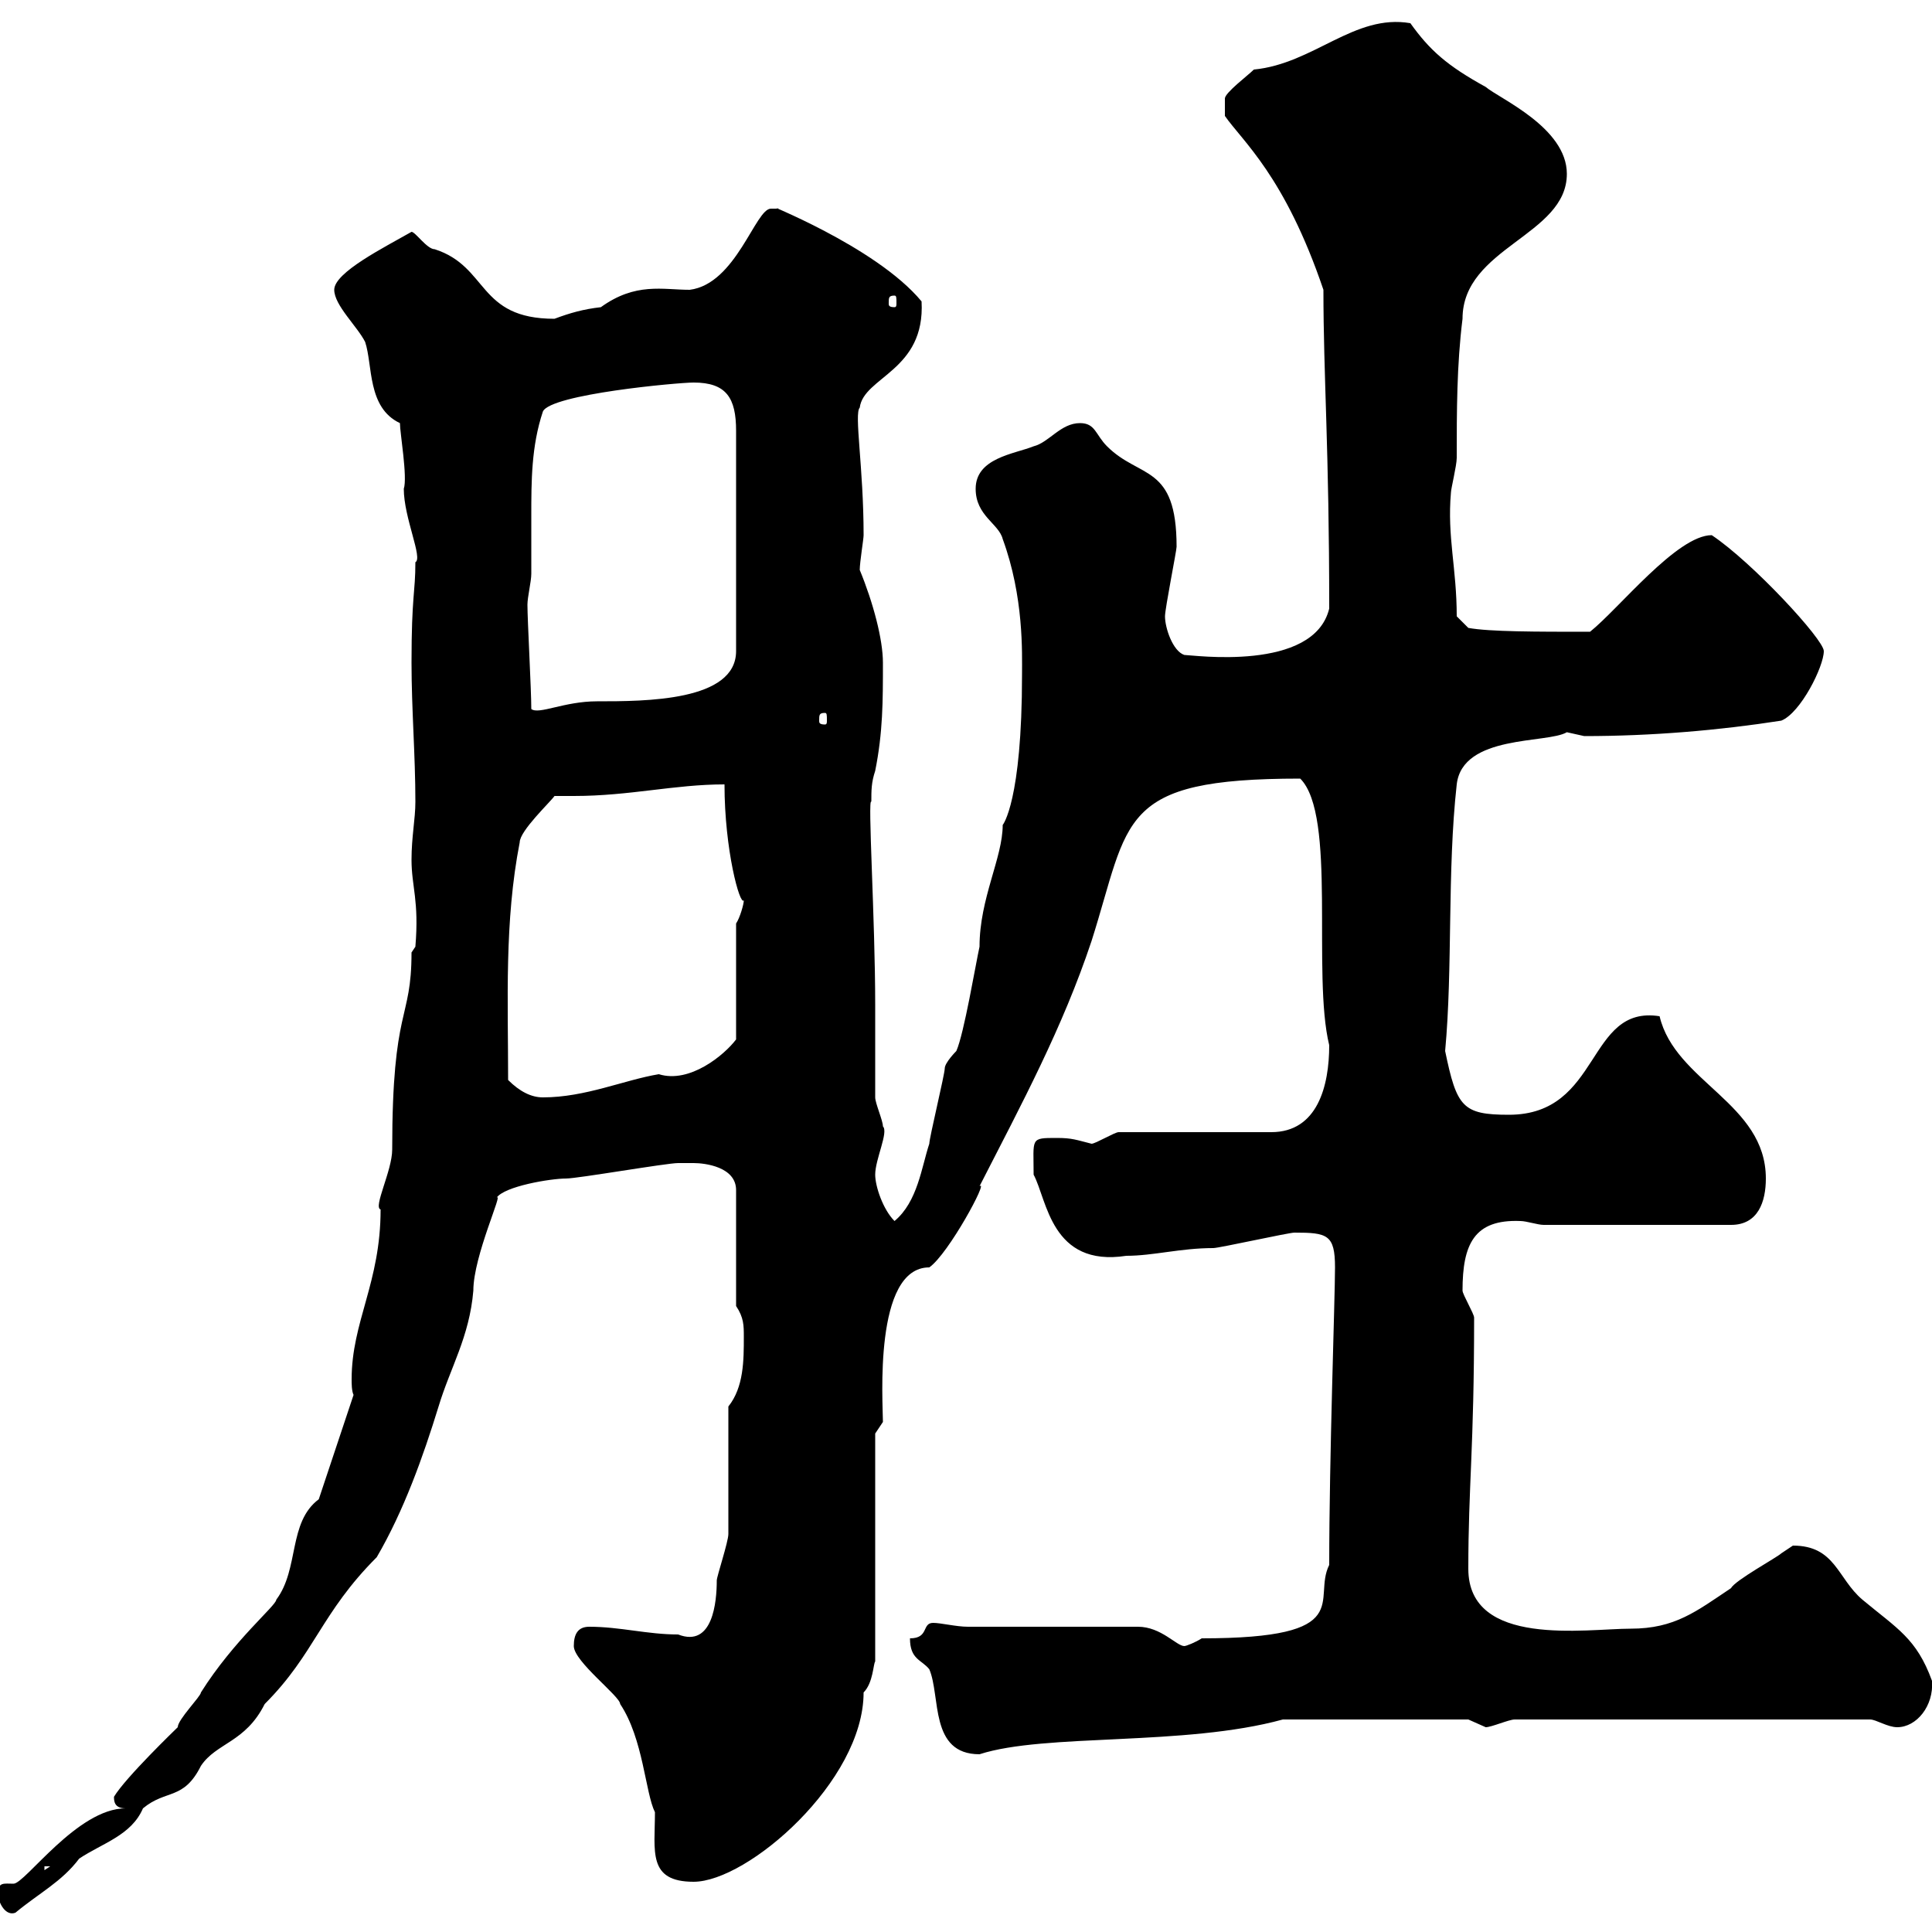 <svg xmlns="http://www.w3.org/2000/svg" xmlns:xlink="http://www.w3.org/1999/xlink" width="300" height="300"><path d="M-0.30 294C-0.30 295.50 0.90 297.60 2.40 297C6 294 9.60 292.20 12.30 288.60C15.90 286.20 20.40 285 22.20 280.80C25.80 277.80 28.50 279.60 31.20 274.20C33.60 270.60 38.10 270.60 41.10 264.60C48.90 256.80 49.80 250.50 58.50 241.80C62.70 234.60 65.70 226.20 68.10 218.40C69.90 212.40 72.90 207.60 73.50 200.40C73.50 195 78.30 184.80 77.10 186C78.30 184.20 85.50 183 87.90 183C89.70 183 103.50 180.60 105.30 180.60C105.30 180.60 107.10 180.60 107.70 180.60C109.50 180.60 114.30 181.20 114.30 184.80L114.30 202.80C115.50 204.60 115.50 205.80 115.50 207.60C115.50 211.20 115.50 215.40 113.10 218.40C113.10 220.80 113.10 235.20 113.10 238.20C113.10 239.40 111.30 244.80 111.30 245.40C111.30 248.70 110.70 255.90 105.30 253.80C100.50 253.80 96.30 252.60 91.50 252.60C89.70 252.60 89.10 253.80 89.10 255.60C89.10 258 96.30 263.40 96.30 264.60C99.90 270 100.20 278.40 101.70 281.40C101.70 287.40 100.50 292.20 107.70 292.20C116.10 292.20 134.10 276.60 134.10 262.80C135.60 261.30 135.60 258.30 135.90 258L135.90 222.60L137.10 220.80C137.10 217.80 135.60 196.80 144.30 196.80C147.30 194.70 153.60 183 152.10 184.20C158.70 171.30 165 159.60 169.50 146.10C175.50 127.20 173.40 120.90 201.90 120.90C207.60 126.60 203.70 151.20 206.40 162.30C206.40 168.60 204.60 175.80 197.40 175.80L173.70 175.80C173.10 175.80 170.10 177.60 169.50 177.60C167.10 177 166.50 176.70 164.10 176.70C159.90 176.70 160.50 176.70 160.50 182.40C162.60 186.30 163.20 196.80 174.90 195C179.10 195 183.30 193.80 188.40 193.80C189.30 193.80 200.10 191.40 201 191.40C206.10 191.40 207.30 191.70 207.30 196.80C207.30 201.60 206.40 226.20 206.40 243C203.70 248.40 210.90 254.40 186.60 254.40C185.70 255 184.20 255.60 183.90 255.60C182.70 255.60 180.30 252.60 176.70 252.60L150.30 252.60C148.50 252.60 146.10 252 144.90 252C143.10 252 144.30 254.40 141.30 254.40C141.30 257.70 143.10 257.70 144.30 259.20C146.10 263.40 144.30 272.40 152.10 272.40C162.30 269.10 183.90 271.20 199.20 267L228 267C228 267 230.70 268.20 230.70 268.20C231.60 268.20 234.30 267 235.20 267L290.40 267C291.30 267 293.10 268.20 294.60 268.20C297.60 268.20 300.30 264.90 300 261C297.60 254.40 294.60 252.90 289.20 248.40C285.30 245.10 285 240 278.40 240C278.40 240 276.60 241.20 276.60 241.20C276 241.80 269.40 245.40 268.80 246.60C263.40 250.20 260.10 252.90 253.20 252.90C246.30 252.90 228 255.90 228 243.60C228 230.70 228.90 225 228.90 204.60C228.90 204 227.10 201 227.10 200.40C227.10 193.20 228.90 189.30 236.10 189.60C237 189.60 238.80 190.20 239.70 190.20L268.80 190.20C273 190.20 274.20 186.60 274.20 183C274.20 171.30 260.10 168 257.70 157.80C246.30 156 248.70 173.10 234.30 173.10C227.10 173.10 226.20 171.90 224.40 163.20C225.60 150.30 224.70 135.30 226.20 121.80C227.10 114 240.30 115.50 243.30 113.70C243.30 113.70 246 114.30 246 114.30C256.50 114.30 267 113.40 276.60 111.90C279.60 110.70 283.20 103.50 283.20 101.10C283.20 99.30 272.10 87.30 265.80 83.10C260.40 83.10 251.40 94.50 246.90 98.10C238.50 98.10 231.30 98.10 228 97.50L226.20 95.70C226.20 88.20 224.70 83.40 225.30 76.50C225.30 75.90 226.20 72.30 226.20 71.10C226.20 63.90 226.20 56.70 227.10 49.50C227.10 38.40 243.30 36.60 243.30 27C243.30 19.80 232.80 15.30 230.70 13.50C224.70 10.20 222 7.80 219 3.60C210.30 2.10 204 9.90 194.70 10.80C193.80 11.70 190.20 14.40 190.20 15.30L190.20 18C192.90 21.90 199.50 27.30 205.50 45C205.50 58.50 206.40 69.60 206.40 94.50C204 104.40 185.10 101.70 183.90 101.70C182.10 101.10 180.90 97.50 180.90 95.70C180.90 94.50 182.70 85.50 182.70 84.90C182.70 72 177 74.40 171.90 69.30C170.10 67.50 170.10 65.70 167.70 65.70C164.70 65.70 162.90 68.70 160.50 69.30C157.50 70.50 151.50 71.10 151.50 75.90C151.50 80.10 155.10 81.30 155.70 83.70C159 92.70 158.70 101.40 158.70 104.70C158.70 124.50 155.70 128.10 155.70 128.10C155.70 133.20 152.10 139.50 152.10 147C151.50 149.70 149.70 160.50 148.50 163.20C148.50 163.20 146.70 165 146.70 165.90C146.70 166.80 144.30 176.70 144.30 177.60C143.10 181.20 142.50 186.60 138.90 189.60C137.10 187.80 135.90 184.20 135.90 182.40C135.90 180 138 175.80 137.10 174.90C137.10 174 135.90 171.30 135.90 170.40C135.90 168.60 135.90 160.50 135.90 158.70L135.90 156C135.90 142.80 134.70 123.60 135.30 124.50C135.30 122.70 135.30 121.50 135.90 119.70C137.10 113.70 137.10 108.90 137.10 102.90C137.10 99.30 135.60 93.60 133.50 88.50C133.50 87.30 134.10 83.70 134.10 83.10C134.10 72.60 132.60 64.20 133.50 63.30C134.10 58.50 143.70 57.60 143.10 46.80C135.90 38.10 117.60 31.20 120.90 32.40C120.90 32.40 120.90 32.40 119.70 32.40C117.30 32.40 114.30 44.10 107.10 45C102.90 45 98.70 43.80 93.30 47.70C90.60 48 88.50 48.60 86.10 49.50C74.10 49.50 75.90 41.40 67.50 38.70C66.30 38.70 64.50 36 63.90 36C59.70 38.40 51.90 42.30 51.90 45C51.90 47.40 55.50 50.70 56.70 53.10C57.90 56.70 57 63.30 62.10 65.70C62.10 67.20 63.30 74.10 62.70 75.90C62.70 80.40 65.70 86.70 64.50 87.30C64.50 92.10 63.90 92.40 63.90 102.90C63.90 110.10 64.50 117.30 64.50 124.50C64.50 127.20 63.90 129.90 63.90 133.50C63.90 137.70 65.10 139.80 64.50 147L63.90 147.90C63.90 158.70 60.90 156 60.90 178.50C60.90 181.80 57.90 187.50 59.10 187.80C59.10 199.20 54.60 205.20 54.60 214.20C54.60 214.80 54.60 216 54.90 216.60L49.50 232.80C44.70 236.40 46.50 243.60 42.90 248.40C42.90 249.30 36.30 254.70 31.20 262.80C31.20 263.40 27.60 267 27.60 268.20C27.30 268.50 19.50 276 17.70 279C17.70 279.60 17.70 280.80 19.50 280.80C12 280.80 3.90 292.50 2.10 292.50C0.60 292.50-0.30 292.20-0.30 294ZM6.90 289.80L7.80 289.80L6.90 290.40ZM78.90 167.70C78.90 155.40 78.30 143.10 80.70 130.80C80.70 129 85.50 124.50 86.10 123.60C87.30 123.60 88.50 123.60 89.10 123.60C97.80 123.60 104.70 121.80 112.50 121.80C112.50 132 114.90 140.70 115.50 139.80C115.50 140.40 114.90 142.50 114.30 143.40L114.30 161.40C112.50 163.80 107.10 168.30 102.30 166.80C96.90 167.70 90.90 170.40 84.30 170.40C82.50 170.40 80.70 169.50 78.90 167.70ZM128.10 110.70C128.40 110.70 128.40 111 128.40 111.90C128.40 112.20 128.40 112.50 128.10 112.50C127.20 112.50 127.20 112.20 127.20 111.90C127.20 111 127.20 110.70 128.10 110.70ZM81.90 93.90C81.90 92.70 82.50 90.30 82.50 89.10C82.50 86.40 82.50 83.40 82.50 80.10C82.50 74.70 82.50 69.30 84.30 63.90C85.50 61.20 105.30 59.40 107.70 59.40C112.80 59.40 114.30 61.80 114.30 66.90L114.30 101.10C114.30 108.90 100.20 108.90 92.70 108.90C87.60 108.90 83.70 111 82.50 110.10C82.50 107.10 81.90 96.30 81.90 93.90ZM138.90 45.90C139.20 45.90 139.20 46.20 139.20 47.10C139.20 47.40 139.20 47.70 138.90 47.70C138 47.70 138 47.40 138 47.10C138 46.20 138 45.90 138.90 45.90Z"/></svg>